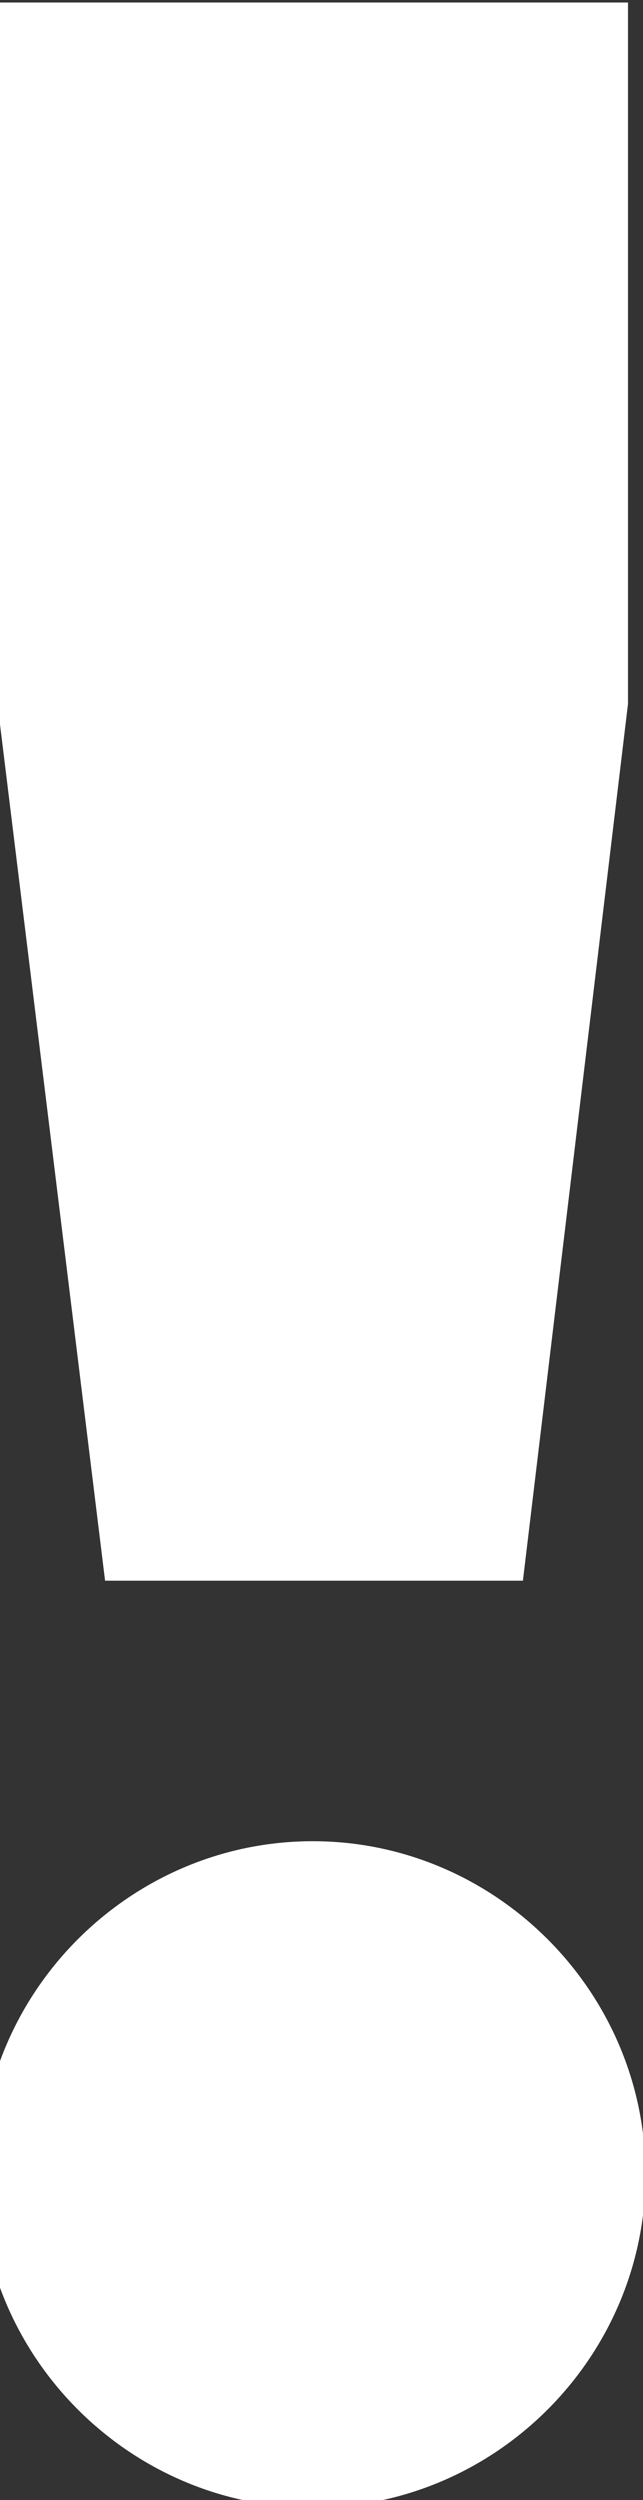 <?xml version="1.0" encoding="utf-8"?>
<!-- Generator: Adobe Illustrator 22.0.1, SVG Export Plug-In . SVG Version: 6.00 Build 0)  -->
<svg version="1.1" id="Layer_1" xmlns="http://www.w3.org/2000/svg" xmlns:xlink="http://www.w3.org/1999/xlink" x="0px" y="0px"
	 viewBox="0 0 25.7 99.8" style="enable-background:new 0 0 25.7 99.8;" xml:space="preserve">
<rect x="0" y="0" width="25.7" height="99.8" fill="#333333" stroke="none"/>
<style type="text/css">
	.st0{fill:#FFFFFF;}
</style>
<g>
	<path class="st0" d="M-0.8,86.8c0-7.3,6-13.3,13.3-13.3s13.3,6,13.3,13.3c0,7.3-6,13.3-13.3,13.3S-0.8,94.1-0.8,86.8 M-0.1,28.1
		v-28h25.2v28l-4.2,35H4.2L-0.1,28.1z"/>
</g>
</svg>
